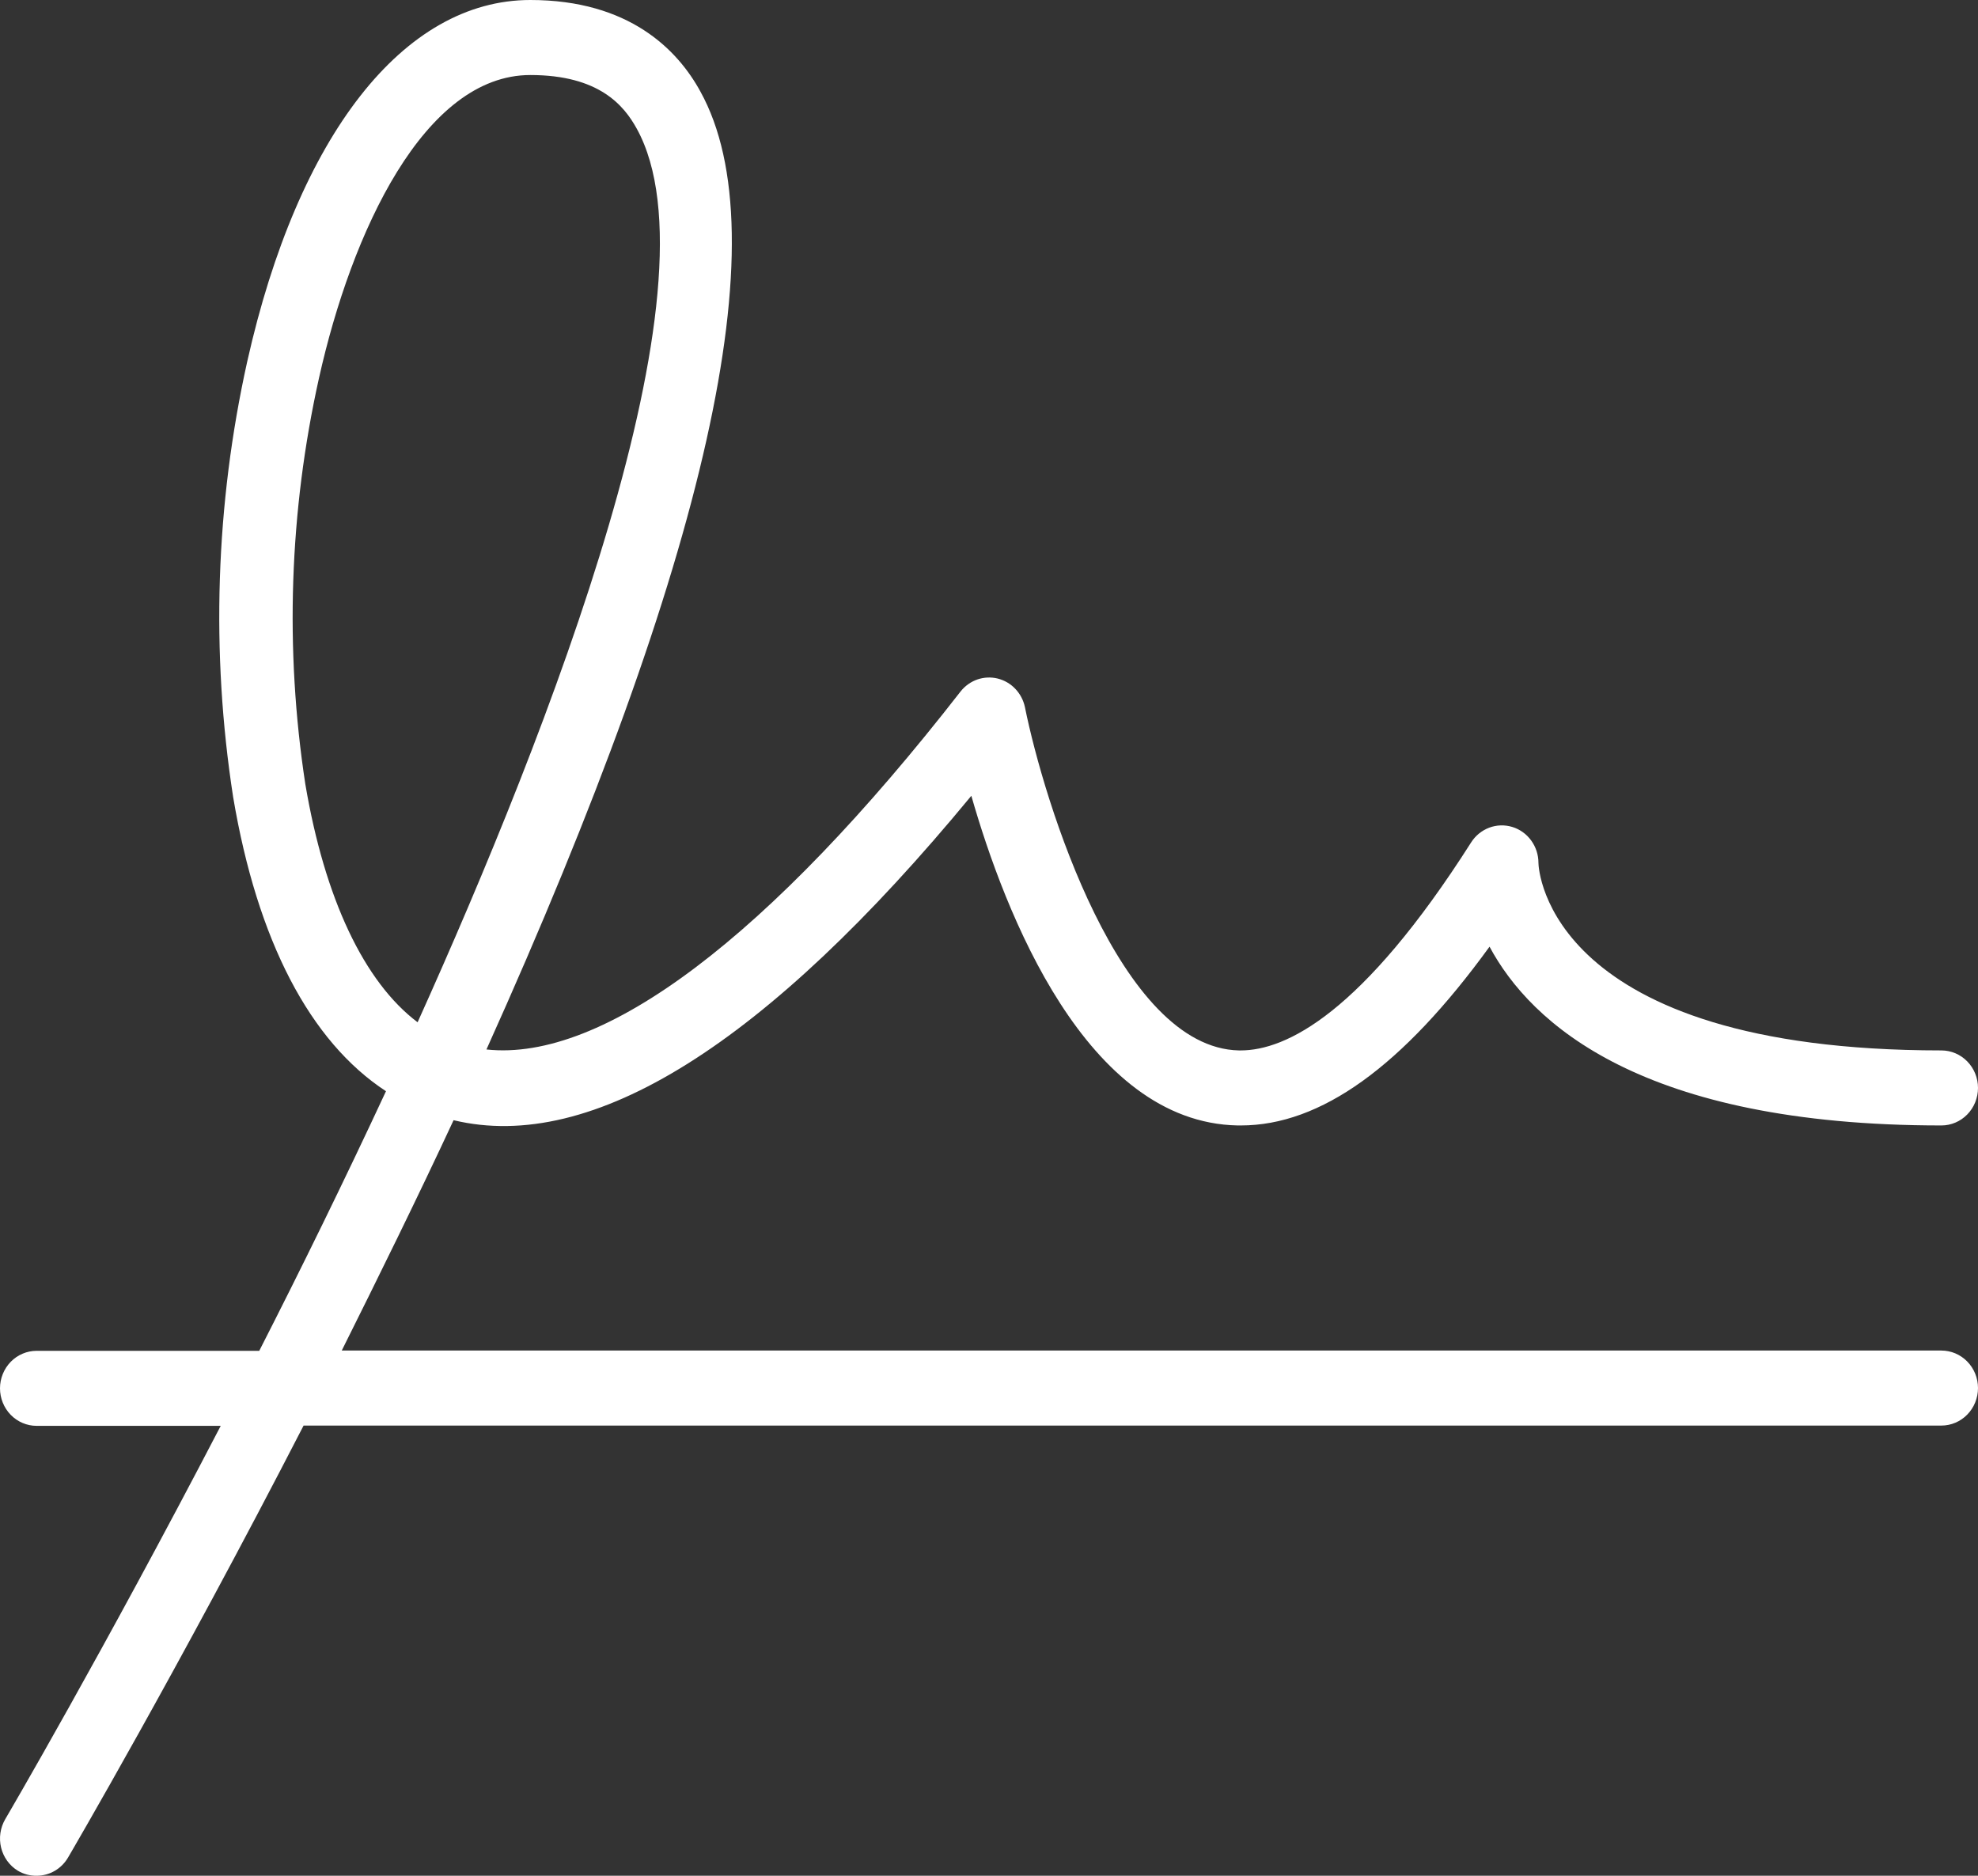 <svg width="58" height="55" viewBox="0 0 58 55" fill="none" xmlns="http://www.w3.org/2000/svg">
<rect x="0" y="0" width="58" height="55" fill="#333333" stroke="none"/>
<path d="M56.926 39.6H10.021C11.095 37.447 12.218 35.17 13.3 32.846C17.365 33.822 22.465 30.629 28.482 23.334C29.467 26.771 31.846 32.912 36.29 33H36.384C38.723 33 41.121 31.281 43.677 27.758C44.888 30.013 48.148 33 56.926 33C57.211 33 57.484 32.884 57.685 32.678C57.887 32.471 58 32.192 58 31.9C58 31.608 57.887 31.328 57.685 31.122C57.484 30.916 57.211 30.8 56.926 30.8C45.412 30.8 45.111 25.509 45.111 25.3C45.111 25.063 45.036 24.833 44.897 24.643C44.759 24.453 44.564 24.314 44.343 24.247C44.121 24.18 43.884 24.187 43.667 24.269C43.45 24.351 43.264 24.502 43.138 24.7C39.94 29.727 37.706 30.8 36.379 30.8H36.331C32.84 30.731 30.614 23.507 30.053 20.732C30.01 20.53 29.912 20.345 29.771 20.197C29.63 20.049 29.451 19.945 29.255 19.896C29.059 19.848 28.854 19.857 28.662 19.922C28.471 19.988 28.301 20.108 28.173 20.267C22.55 27.492 17.685 31.144 14.264 30.772C20.759 16.362 22.875 6.919 20.539 2.687C19.871 1.46 18.448 0 15.55 0C11.839 0 8.738 3.963 7.25 10.598C6.319 14.791 6.178 19.128 6.837 23.375C7.546 27.58 9.09 30.539 11.318 31.996C10.089 34.636 8.821 37.221 7.602 39.608H1.074C0.79 39.608 0.516 39.724 0.315 39.93C0.114 40.137 0 40.416 0 40.708C0 41 0.114 41.28 0.315 41.486C0.516 41.692 0.79 41.808 1.074 41.808H6.472C3.016 48.455 0.196 53.27 0.153 53.342C0.081 53.465 0.033 53.603 0.012 53.746C-0.009 53.889 -0.002 54.034 0.032 54.175C0.066 54.315 0.127 54.447 0.211 54.563C0.295 54.679 0.4 54.777 0.521 54.851C0.689 54.952 0.88 55.003 1.074 55C1.26 55 1.442 54.951 1.604 54.857C1.765 54.764 1.9 54.629 1.995 54.466C2.038 54.392 5.177 49.035 8.902 41.8H56.926C57.211 41.8 57.484 41.684 57.685 41.478C57.887 41.271 58 40.992 58 40.7C58 40.408 57.887 40.128 57.685 39.922C57.484 39.716 57.211 39.6 56.926 39.6ZM8.953 22.993C8.347 19.034 8.483 14.994 9.353 11.088C10.311 6.792 12.444 2.2 15.55 2.2C17.569 2.2 18.297 3.096 18.668 3.767C21.213 8.36 16.09 21.45 12.245 29.975C10.677 28.79 9.522 26.353 8.953 22.993Z" fill="white"/>
</svg>
